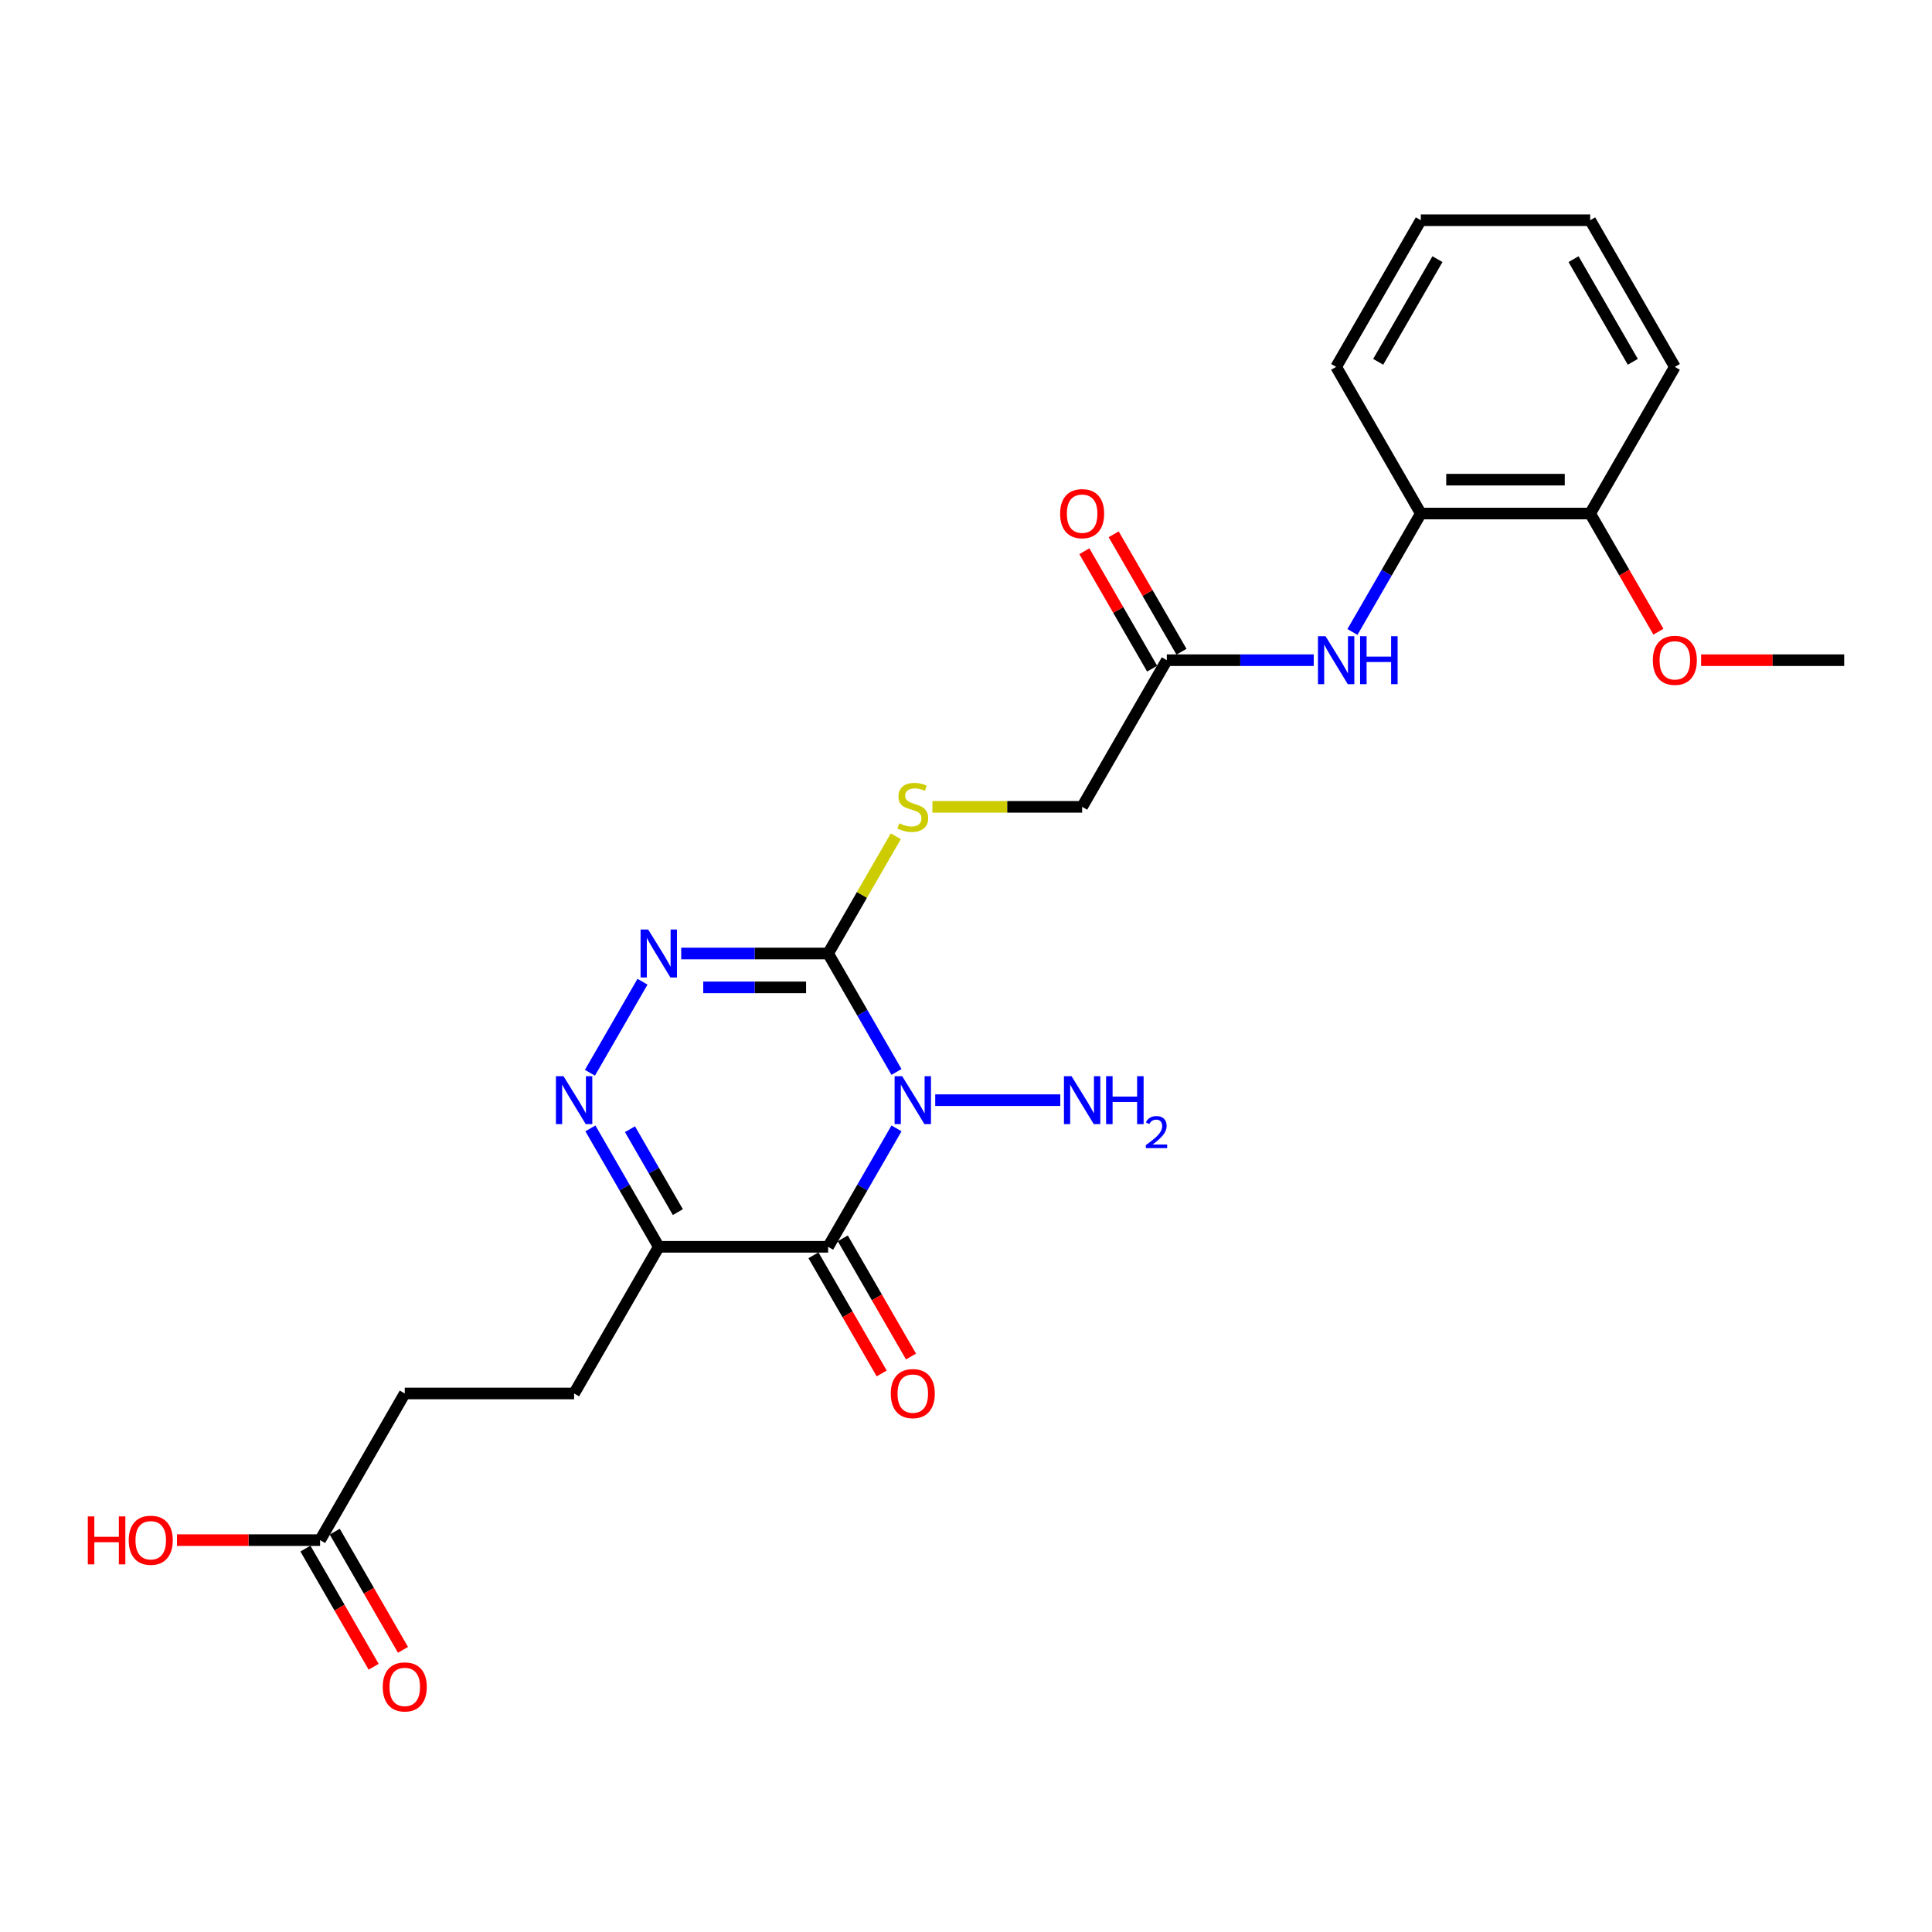 <?xml version='1.0' encoding='iso-8859-1'?>
<svg version='1.1' baseProfile='full'
              xmlns='http://www.w3.org/2000/svg'
                      xmlns:rdkit='http://www.rdkit.org/xml'
                      xmlns:xlink='http://www.w3.org/1999/xlink'
                  xml:space='preserve'
width='1000px' height='1000px' viewBox='0 0 1000 1000'>
<!-- END OF HEADER -->
<rect style='opacity:1.0;fill:#FFFFFF;stroke:none' width='1000' height='1000' x='0' y='0'> </rect>
<path class='bond-0' d='M 464.029,584.043 L 446.331,614.696' style='fill:none;fill-rule:evenodd;stroke:#0000FF;stroke-width:6px;stroke-linecap:butt;stroke-linejoin:miter;stroke-opacity:1' />
<path class='bond-0' d='M 446.331,614.696 L 428.634,645.349' style='fill:none;fill-rule:evenodd;stroke:#000000;stroke-width:6px;stroke-linecap:butt;stroke-linejoin:miter;stroke-opacity:1' />
<path class='bond-1' d='M 464.029,554.837 L 446.331,524.184' style='fill:none;fill-rule:evenodd;stroke:#0000FF;stroke-width:6px;stroke-linecap:butt;stroke-linejoin:miter;stroke-opacity:1' />
<path class='bond-1' d='M 446.331,524.184 L 428.634,493.531' style='fill:none;fill-rule:evenodd;stroke:#000000;stroke-width:6px;stroke-linecap:butt;stroke-linejoin:miter;stroke-opacity:1' />
<path class='bond-10' d='M 484.065,569.44 L 548.797,569.44' style='fill:none;fill-rule:evenodd;stroke:#0000FF;stroke-width:6px;stroke-linecap:butt;stroke-linejoin:miter;stroke-opacity:1' />
<path class='bond-4' d='M 428.634,645.349 L 340.982,645.349' style='fill:none;fill-rule:evenodd;stroke:#000000;stroke-width:6px;stroke-linecap:butt;stroke-linejoin:miter;stroke-opacity:1' />
<path class='bond-9' d='M 421.043,649.732 L 438.7,680.314' style='fill:none;fill-rule:evenodd;stroke:#000000;stroke-width:6px;stroke-linecap:butt;stroke-linejoin:miter;stroke-opacity:1' />
<path class='bond-9' d='M 438.7,680.314 L 456.357,710.897' style='fill:none;fill-rule:evenodd;stroke:#FF0000;stroke-width:6px;stroke-linecap:butt;stroke-linejoin:miter;stroke-opacity:1' />
<path class='bond-9' d='M 436.225,640.966 L 453.882,671.549' style='fill:none;fill-rule:evenodd;stroke:#000000;stroke-width:6px;stroke-linecap:butt;stroke-linejoin:miter;stroke-opacity:1' />
<path class='bond-9' d='M 453.882,671.549 L 471.539,702.132' style='fill:none;fill-rule:evenodd;stroke:#FF0000;stroke-width:6px;stroke-linecap:butt;stroke-linejoin:miter;stroke-opacity:1' />
<path class='bond-2' d='M 428.634,493.531 L 390.61,493.531' style='fill:none;fill-rule:evenodd;stroke:#000000;stroke-width:6px;stroke-linecap:butt;stroke-linejoin:miter;stroke-opacity:1' />
<path class='bond-2' d='M 390.61,493.531 L 352.587,493.531' style='fill:none;fill-rule:evenodd;stroke:#0000FF;stroke-width:6px;stroke-linecap:butt;stroke-linejoin:miter;stroke-opacity:1' />
<path class='bond-2' d='M 417.227,511.062 L 390.61,511.062' style='fill:none;fill-rule:evenodd;stroke:#000000;stroke-width:6px;stroke-linecap:butt;stroke-linejoin:miter;stroke-opacity:1' />
<path class='bond-2' d='M 390.61,511.062 L 363.994,511.062' style='fill:none;fill-rule:evenodd;stroke:#0000FF;stroke-width:6px;stroke-linecap:butt;stroke-linejoin:miter;stroke-opacity:1' />
<path class='bond-5' d='M 428.634,493.531 L 446.149,463.194' style='fill:none;fill-rule:evenodd;stroke:#000000;stroke-width:6px;stroke-linecap:butt;stroke-linejoin:miter;stroke-opacity:1' />
<path class='bond-5' d='M 446.149,463.194 L 463.664,432.856' style='fill:none;fill-rule:evenodd;stroke:#CCCC00;stroke-width:6px;stroke-linecap:butt;stroke-linejoin:miter;stroke-opacity:1' />
<path class='bond-3' d='M 332.551,508.134 L 305.343,555.259' style='fill:none;fill-rule:evenodd;stroke:#0000FF;stroke-width:6px;stroke-linecap:butt;stroke-linejoin:miter;stroke-opacity:1' />
<path class='bond-25' d='M 305.587,584.043 L 323.284,614.696' style='fill:none;fill-rule:evenodd;stroke:#0000FF;stroke-width:6px;stroke-linecap:butt;stroke-linejoin:miter;stroke-opacity:1' />
<path class='bond-25' d='M 323.284,614.696 L 340.982,645.349' style='fill:none;fill-rule:evenodd;stroke:#000000;stroke-width:6px;stroke-linecap:butt;stroke-linejoin:miter;stroke-opacity:1' />
<path class='bond-25' d='M 326.078,584.474 L 338.466,605.931' style='fill:none;fill-rule:evenodd;stroke:#0000FF;stroke-width:6px;stroke-linecap:butt;stroke-linejoin:miter;stroke-opacity:1' />
<path class='bond-25' d='M 338.466,605.931 L 350.854,627.388' style='fill:none;fill-rule:evenodd;stroke:#000000;stroke-width:6px;stroke-linecap:butt;stroke-linejoin:miter;stroke-opacity:1' />
<path class='bond-12' d='M 340.982,645.349 L 297.156,721.258' style='fill:none;fill-rule:evenodd;stroke:#000000;stroke-width:6px;stroke-linecap:butt;stroke-linejoin:miter;stroke-opacity:1' />
<path class='bond-16' d='M 482.61,417.622 L 521.361,417.622' style='fill:none;fill-rule:evenodd;stroke:#CCCC00;stroke-width:6px;stroke-linecap:butt;stroke-linejoin:miter;stroke-opacity:1' />
<path class='bond-16' d='M 521.361,417.622 L 560.112,417.622' style='fill:none;fill-rule:evenodd;stroke:#000000;stroke-width:6px;stroke-linecap:butt;stroke-linejoin:miter;stroke-opacity:1' />
<path class='bond-6' d='M 679.985,341.714 L 641.961,341.714' style='fill:none;fill-rule:evenodd;stroke:#0000FF;stroke-width:6px;stroke-linecap:butt;stroke-linejoin:miter;stroke-opacity:1' />
<path class='bond-6' d='M 641.961,341.714 L 603.938,341.714' style='fill:none;fill-rule:evenodd;stroke:#000000;stroke-width:6px;stroke-linecap:butt;stroke-linejoin:miter;stroke-opacity:1' />
<path class='bond-8' d='M 700.021,327.111 L 717.718,296.458' style='fill:none;fill-rule:evenodd;stroke:#0000FF;stroke-width:6px;stroke-linecap:butt;stroke-linejoin:miter;stroke-opacity:1' />
<path class='bond-8' d='M 717.718,296.458 L 735.416,265.805' style='fill:none;fill-rule:evenodd;stroke:#000000;stroke-width:6px;stroke-linecap:butt;stroke-linejoin:miter;stroke-opacity:1' />
<path class='bond-7' d='M 603.938,341.714 L 560.112,417.622' style='fill:none;fill-rule:evenodd;stroke:#000000;stroke-width:6px;stroke-linecap:butt;stroke-linejoin:miter;stroke-opacity:1' />
<path class='bond-14' d='M 611.529,337.331 L 593.983,306.941' style='fill:none;fill-rule:evenodd;stroke:#000000;stroke-width:6px;stroke-linecap:butt;stroke-linejoin:miter;stroke-opacity:1' />
<path class='bond-14' d='M 593.983,306.941 L 576.437,276.551' style='fill:none;fill-rule:evenodd;stroke:#FF0000;stroke-width:6px;stroke-linecap:butt;stroke-linejoin:miter;stroke-opacity:1' />
<path class='bond-14' d='M 596.347,346.096 L 578.801,315.706' style='fill:none;fill-rule:evenodd;stroke:#000000;stroke-width:6px;stroke-linecap:butt;stroke-linejoin:miter;stroke-opacity:1' />
<path class='bond-14' d='M 578.801,315.706 L 561.255,285.316' style='fill:none;fill-rule:evenodd;stroke:#FF0000;stroke-width:6px;stroke-linecap:butt;stroke-linejoin:miter;stroke-opacity:1' />
<path class='bond-13' d='M 735.416,265.805 L 823.068,265.805' style='fill:none;fill-rule:evenodd;stroke:#000000;stroke-width:6px;stroke-linecap:butt;stroke-linejoin:miter;stroke-opacity:1' />
<path class='bond-13' d='M 748.563,248.274 L 809.92,248.274' style='fill:none;fill-rule:evenodd;stroke:#000000;stroke-width:6px;stroke-linecap:butt;stroke-linejoin:miter;stroke-opacity:1' />
<path class='bond-20' d='M 735.416,265.805 L 691.59,189.896' style='fill:none;fill-rule:evenodd;stroke:#000000;stroke-width:6px;stroke-linecap:butt;stroke-linejoin:miter;stroke-opacity:1' />
<path class='bond-11' d='M 165.678,797.167 L 209.504,721.258' style='fill:none;fill-rule:evenodd;stroke:#000000;stroke-width:6px;stroke-linecap:butt;stroke-linejoin:miter;stroke-opacity:1' />
<path class='bond-15' d='M 158.087,801.549 L 175.744,832.132' style='fill:none;fill-rule:evenodd;stroke:#000000;stroke-width:6px;stroke-linecap:butt;stroke-linejoin:miter;stroke-opacity:1' />
<path class='bond-15' d='M 175.744,832.132 L 193.401,862.715' style='fill:none;fill-rule:evenodd;stroke:#FF0000;stroke-width:6px;stroke-linecap:butt;stroke-linejoin:miter;stroke-opacity:1' />
<path class='bond-15' d='M 173.269,792.784 L 190.926,823.367' style='fill:none;fill-rule:evenodd;stroke:#000000;stroke-width:6px;stroke-linecap:butt;stroke-linejoin:miter;stroke-opacity:1' />
<path class='bond-15' d='M 190.926,823.367 L 208.583,853.95' style='fill:none;fill-rule:evenodd;stroke:#FF0000;stroke-width:6px;stroke-linecap:butt;stroke-linejoin:miter;stroke-opacity:1' />
<path class='bond-18' d='M 165.678,797.167 L 128.645,797.167' style='fill:none;fill-rule:evenodd;stroke:#000000;stroke-width:6px;stroke-linecap:butt;stroke-linejoin:miter;stroke-opacity:1' />
<path class='bond-18' d='M 128.645,797.167 L 91.612,797.167' style='fill:none;fill-rule:evenodd;stroke:#FF0000;stroke-width:6px;stroke-linecap:butt;stroke-linejoin:miter;stroke-opacity:1' />
<path class='bond-17' d='M 297.156,721.258 L 209.504,721.258' style='fill:none;fill-rule:evenodd;stroke:#000000;stroke-width:6px;stroke-linecap:butt;stroke-linejoin:miter;stroke-opacity:1' />
<path class='bond-19' d='M 823.068,265.805 L 840.725,296.388' style='fill:none;fill-rule:evenodd;stroke:#000000;stroke-width:6px;stroke-linecap:butt;stroke-linejoin:miter;stroke-opacity:1' />
<path class='bond-19' d='M 840.725,296.388 L 858.382,326.971' style='fill:none;fill-rule:evenodd;stroke:#FF0000;stroke-width:6px;stroke-linecap:butt;stroke-linejoin:miter;stroke-opacity:1' />
<path class='bond-21' d='M 823.068,265.805 L 866.894,189.896' style='fill:none;fill-rule:evenodd;stroke:#000000;stroke-width:6px;stroke-linecap:butt;stroke-linejoin:miter;stroke-opacity:1' />
<path class='bond-22' d='M 880.48,341.714 L 917.513,341.714' style='fill:none;fill-rule:evenodd;stroke:#FF0000;stroke-width:6px;stroke-linecap:butt;stroke-linejoin:miter;stroke-opacity:1' />
<path class='bond-22' d='M 917.513,341.714 L 954.545,341.714' style='fill:none;fill-rule:evenodd;stroke:#000000;stroke-width:6px;stroke-linecap:butt;stroke-linejoin:miter;stroke-opacity:1' />
<path class='bond-23' d='M 691.59,189.896 L 735.416,113.987' style='fill:none;fill-rule:evenodd;stroke:#000000;stroke-width:6px;stroke-linecap:butt;stroke-linejoin:miter;stroke-opacity:1' />
<path class='bond-23' d='M 713.345,187.275 L 744.023,134.139' style='fill:none;fill-rule:evenodd;stroke:#000000;stroke-width:6px;stroke-linecap:butt;stroke-linejoin:miter;stroke-opacity:1' />
<path class='bond-26' d='M 866.894,189.896 L 823.068,113.987' style='fill:none;fill-rule:evenodd;stroke:#000000;stroke-width:6px;stroke-linecap:butt;stroke-linejoin:miter;stroke-opacity:1' />
<path class='bond-26' d='M 845.138,187.275 L 814.46,134.139' style='fill:none;fill-rule:evenodd;stroke:#000000;stroke-width:6px;stroke-linecap:butt;stroke-linejoin:miter;stroke-opacity:1' />
<path class='bond-24' d='M 735.416,113.987 L 823.068,113.987' style='fill:none;fill-rule:evenodd;stroke:#000000;stroke-width:6px;stroke-linecap:butt;stroke-linejoin:miter;stroke-opacity:1' />
<path  class='atom-0' d='M 466.973 557.029
L 475.107 570.176
Q 475.913 571.474, 477.21 573.823
Q 478.508 576.172, 478.578 576.312
L 478.578 557.029
L 481.874 557.029
L 481.874 581.852
L 478.473 581.852
L 469.743 567.477
Q 468.726 565.794, 467.639 563.865
Q 466.587 561.937, 466.272 561.341
L 466.272 581.852
L 463.046 581.852
L 463.046 557.029
L 466.973 557.029
' fill='#0000FF'/>
<path  class='atom-3' d='M 335.495 481.12
L 343.629 494.268
Q 344.435 495.565, 345.733 497.914
Q 347.03 500.263, 347.1 500.403
L 347.1 481.12
L 350.396 481.12
L 350.396 505.943
L 346.995 505.943
L 338.265 491.568
Q 337.248 489.885, 336.161 487.957
Q 335.109 486.028, 334.794 485.432
L 334.794 505.943
L 331.568 505.943
L 331.568 481.12
L 335.495 481.12
' fill='#0000FF'/>
<path  class='atom-4' d='M 291.669 557.029
L 299.803 570.176
Q 300.609 571.474, 301.907 573.823
Q 303.204 576.172, 303.274 576.312
L 303.274 557.029
L 306.57 557.029
L 306.57 581.852
L 303.169 581.852
L 294.439 567.477
Q 293.422 565.794, 292.335 563.865
Q 291.283 561.937, 290.968 561.341
L 290.968 581.852
L 287.742 581.852
L 287.742 557.029
L 291.669 557.029
' fill='#0000FF'/>
<path  class='atom-6' d='M 465.448 426.142
Q 465.728 426.247, 466.885 426.738
Q 468.042 427.229, 469.304 427.545
Q 470.602 427.825, 471.864 427.825
Q 474.213 427.825, 475.58 426.703
Q 476.948 425.546, 476.948 423.548
Q 476.948 422.18, 476.246 421.339
Q 475.58 420.497, 474.528 420.042
Q 473.477 419.586, 471.723 419.06
Q 469.515 418.394, 468.182 417.763
Q 466.885 417.132, 465.938 415.799
Q 465.027 414.467, 465.027 412.223
Q 465.027 409.103, 467.131 407.174
Q 469.269 405.246, 473.477 405.246
Q 476.352 405.246, 479.612 406.613
L 478.806 409.313
Q 475.826 408.086, 473.582 408.086
Q 471.163 408.086, 469.83 409.103
Q 468.498 410.084, 468.533 411.802
Q 468.533 413.135, 469.199 413.941
Q 469.9 414.747, 470.882 415.203
Q 471.899 415.659, 473.582 416.185
Q 475.826 416.886, 477.158 417.587
Q 478.49 418.289, 479.437 419.726
Q 480.419 421.129, 480.419 423.548
Q 480.419 426.984, 478.105 428.842
Q 475.826 430.665, 472.004 430.665
Q 469.795 430.665, 468.112 430.174
Q 466.464 429.718, 464.501 428.912
L 465.448 426.142
' fill='#CCCC00'/>
<path  class='atom-7' d='M 686.103 329.302
L 694.237 342.45
Q 695.043 343.747, 696.34 346.096
Q 697.638 348.445, 697.708 348.586
L 697.708 329.302
L 701.003 329.302
L 701.003 354.125
L 697.603 354.125
L 688.872 339.75
Q 687.856 338.067, 686.769 336.139
Q 685.717 334.211, 685.401 333.615
L 685.401 354.125
L 682.176 354.125
L 682.176 329.302
L 686.103 329.302
' fill='#0000FF'/>
<path  class='atom-7' d='M 703.984 329.302
L 707.349 329.302
L 707.349 339.855
L 720.041 339.855
L 720.041 329.302
L 723.407 329.302
L 723.407 354.125
L 720.041 354.125
L 720.041 342.66
L 707.349 342.66
L 707.349 354.125
L 703.984 354.125
L 703.984 329.302
' fill='#0000FF'/>
<path  class='atom-10' d='M 461.065 721.328
Q 461.065 715.368, 464.01 712.037
Q 466.955 708.706, 472.46 708.706
Q 477.964 708.706, 480.909 712.037
Q 483.855 715.368, 483.855 721.328
Q 483.855 727.358, 480.874 730.794
Q 477.894 734.195, 472.46 734.195
Q 466.99 734.195, 464.01 730.794
Q 461.065 727.393, 461.065 721.328
M 472.46 731.39
Q 476.246 731.39, 478.28 728.866
Q 480.348 726.306, 480.348 721.328
Q 480.348 716.454, 478.28 714
Q 476.246 711.511, 472.46 711.511
Q 468.673 711.511, 466.605 713.965
Q 464.571 716.419, 464.571 721.328
Q 464.571 726.342, 466.605 728.866
Q 468.673 731.39, 472.46 731.39
' fill='#FF0000'/>
<path  class='atom-11' d='M 554.625 557.029
L 562.759 570.176
Q 563.565 571.474, 564.862 573.823
Q 566.16 576.172, 566.23 576.312
L 566.23 557.029
L 569.526 557.029
L 569.526 581.852
L 566.125 581.852
L 557.394 567.477
Q 556.378 565.794, 555.291 563.865
Q 554.239 561.937, 553.923 561.341
L 553.923 581.852
L 550.698 581.852
L 550.698 557.029
L 554.625 557.029
' fill='#0000FF'/>
<path  class='atom-11' d='M 572.506 557.029
L 575.872 557.029
L 575.872 567.582
L 588.564 567.582
L 588.564 557.029
L 591.929 557.029
L 591.929 581.852
L 588.564 581.852
L 588.564 570.387
L 575.872 570.387
L 575.872 581.852
L 572.506 581.852
L 572.506 557.029
' fill='#0000FF'/>
<path  class='atom-11' d='M 593.133 580.981
Q 593.734 579.43, 595.169 578.574
Q 596.604 577.695, 598.594 577.695
Q 601.07 577.695, 602.458 579.037
Q 603.847 580.379, 603.847 582.762
Q 603.847 585.192, 602.042 587.46
Q 600.26 589.728, 596.557 592.412
L 604.124 592.412
L 604.124 594.263
L 593.086 594.263
L 593.086 592.713
Q 596.141 590.538, 597.946 588.918
Q 599.774 587.298, 600.653 585.84
Q 601.533 584.382, 601.533 582.878
Q 601.533 581.305, 600.746 580.425
Q 599.959 579.546, 598.594 579.546
Q 597.275 579.546, 596.395 580.078
Q 595.516 580.61, 594.891 581.791
L 593.133 580.981
' fill='#0000FF'/>
<path  class='atom-15' d='M 548.717 265.875
Q 548.717 259.915, 551.662 256.584
Q 554.607 253.253, 560.112 253.253
Q 565.616 253.253, 568.561 256.584
Q 571.506 259.915, 571.506 265.875
Q 571.506 271.905, 568.526 275.341
Q 565.546 278.742, 560.112 278.742
Q 554.642 278.742, 551.662 275.341
Q 548.717 271.94, 548.717 265.875
M 560.112 275.937
Q 563.898 275.937, 565.932 273.413
Q 568 270.854, 568 265.875
Q 568 261.002, 565.932 258.547
Q 563.898 256.058, 560.112 256.058
Q 556.325 256.058, 554.257 258.512
Q 552.223 260.966, 552.223 265.875
Q 552.223 270.889, 554.257 273.413
Q 556.325 275.937, 560.112 275.937
' fill='#FF0000'/>
<path  class='atom-16' d='M 198.109 873.145
Q 198.109 867.185, 201.054 863.854
Q 203.999 860.524, 209.504 860.524
Q 215.008 860.524, 217.954 863.854
Q 220.899 867.185, 220.899 873.145
Q 220.899 879.176, 217.919 882.612
Q 214.938 886.013, 209.504 886.013
Q 204.034 886.013, 201.054 882.612
Q 198.109 879.211, 198.109 873.145
M 209.504 883.208
Q 213.29 883.208, 215.324 880.684
Q 217.393 878.124, 217.393 873.145
Q 217.393 868.272, 215.324 865.818
Q 213.29 863.328, 209.504 863.328
Q 205.717 863.328, 203.649 865.783
Q 201.615 868.237, 201.615 873.145
Q 201.615 878.159, 203.649 880.684
Q 205.717 883.208, 209.504 883.208
' fill='#FF0000'/>
<path  class='atom-19' d='M 45.455 784.895
L 48.82 784.895
L 48.82 795.449
L 61.512 795.449
L 61.512 784.895
L 64.878 784.895
L 64.878 809.718
L 61.512 809.718
L 61.512 798.253
L 48.82 798.253
L 48.82 809.718
L 45.455 809.718
L 45.455 784.895
' fill='#FF0000'/>
<path  class='atom-19' d='M 66.631 797.237
Q 66.631 791.276, 69.576 787.946
Q 72.522 784.615, 78.026 784.615
Q 83.531 784.615, 86.476 787.946
Q 89.421 791.276, 89.421 797.237
Q 89.421 803.267, 86.441 806.703
Q 83.46 810.104, 78.026 810.104
Q 72.556 810.104, 69.576 806.703
Q 66.631 803.302, 66.631 797.237
M 78.026 807.299
Q 81.813 807.299, 83.846 804.775
Q 85.915 802.215, 85.915 797.237
Q 85.915 792.363, 83.846 789.909
Q 81.813 787.42, 78.026 787.42
Q 74.239 787.42, 72.171 789.874
Q 70.137 792.328, 70.137 797.237
Q 70.137 802.25, 72.171 804.775
Q 74.239 807.299, 78.026 807.299
' fill='#FF0000'/>
<path  class='atom-20' d='M 855.499 341.784
Q 855.499 335.823, 858.444 332.493
Q 861.389 329.162, 866.894 329.162
Q 872.398 329.162, 875.343 332.493
Q 878.288 335.823, 878.288 341.784
Q 878.288 347.814, 875.308 351.25
Q 872.328 354.651, 866.894 354.651
Q 861.424 354.651, 858.444 351.25
Q 855.499 347.849, 855.499 341.784
M 866.894 351.846
Q 870.68 351.846, 872.714 349.322
Q 874.782 346.762, 874.782 341.784
Q 874.782 336.91, 872.714 334.456
Q 870.68 331.967, 866.894 331.967
Q 863.107 331.967, 861.038 334.421
Q 859.005 336.875, 859.005 341.784
Q 859.005 346.797, 861.038 349.322
Q 863.107 351.846, 866.894 351.846
' fill='#FF0000'/>
</svg>
